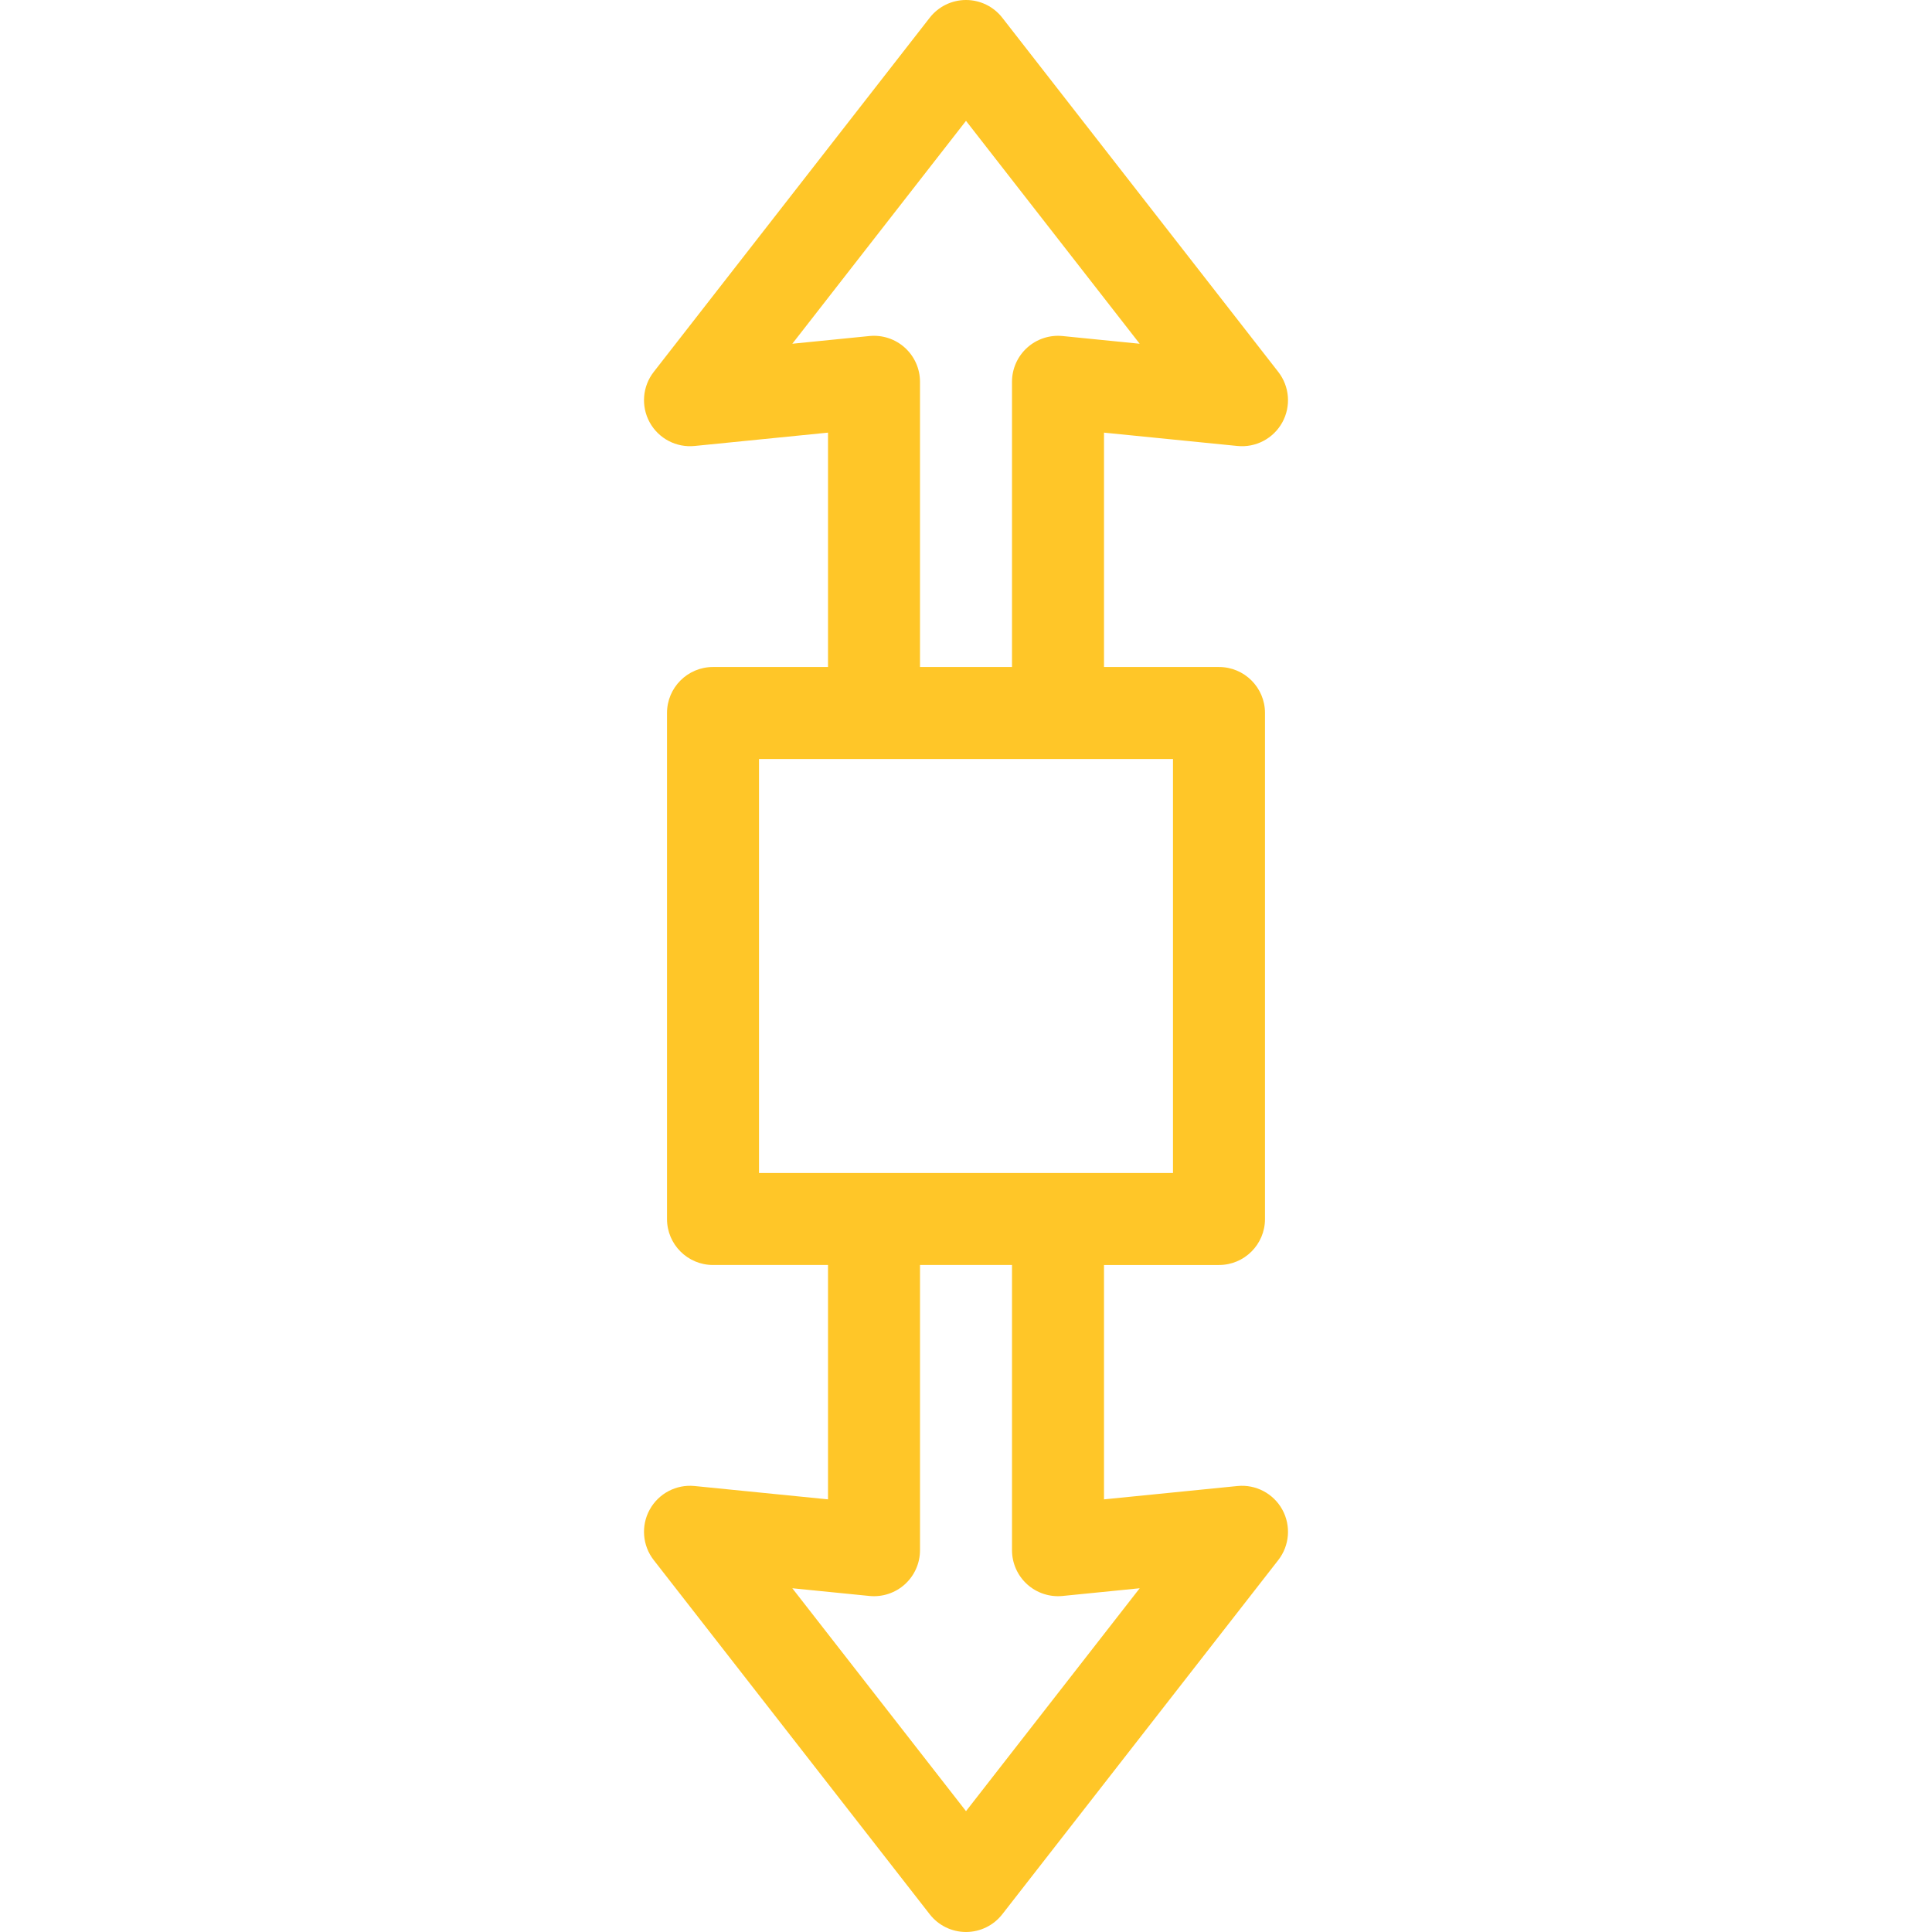 <?xml version="1.0" encoding="iso-8859-1"?>
<!-- Generator: Adobe Illustrator 19.0.0, SVG Export Plug-In . SVG Version: 6.00 Build 0)  -->
<svg xmlns="http://www.w3.org/2000/svg" xmlns:xlink="http://www.w3.org/1999/xlink" version="1.1" id="Layer_1" x="0px" y="0px" viewBox="0 0 512.001 512.001" style="enable-background:new 0 0 512.001 512.001;" xml:space="preserve" width="512px" height="512px">
<g>
	<g>
		<path d="M327.931,393.813l-35.359,3.535v-62.11h30.476c6.733,0,12.19-5.458,12.19-12.19V188.952c0-6.733-5.458-12.19-12.19-12.19    h-30.476v-62.11l35.359,3.535c4.853,0.491,9.529-1.969,11.886-6.24c2.356-4.27,1.941-9.535-1.057-13.383L265.616,4.697    C263.306,1.733,259.759,0,256.001,0c-3.758,0-7.306,1.733-9.616,4.698l-73.143,93.867c-2.998,3.847-3.413,9.112-1.057,13.383    c2.356,4.27,7.035,6.726,11.886,6.24l35.359-3.536v62.11h-30.476c-6.733,0-12.19,5.458-12.19,12.19v134.095    c0,6.733,5.458,12.19,12.19,12.19h30.476v62.11l-35.359-3.535c-4.847-0.486-9.529,1.97-11.886,6.24    c-2.356,4.27-1.941,9.535,1.057,13.383l73.143,93.867c2.31,2.965,5.859,4.698,9.616,4.698c3.757,0,7.306-1.733,9.616-4.698    l73.143-93.867c2.998-3.847,3.413-9.112,1.057-13.383C337.46,395.783,332.779,393.321,327.931,393.813z M209.972,91.095    l46.029-59.07l46.029,59.071l-20.435-2.043c-3.427-0.341-6.839,0.78-9.393,3.091c-2.554,2.309-4.011,5.593-4.011,9.037v75.581    H243.81v-75.581c0-3.444-1.457-6.728-4.011-9.039s-5.966-3.43-9.393-3.091L209.972,91.095z M201.143,310.857V201.143h109.714    v109.714H201.143z M256.001,479.976l-46.029-59.071l20.435,2.043c3.427,0.339,6.839-0.78,9.393-3.092    c2.554-2.311,4.011-5.594,4.011-9.039v-75.581h24.381v75.581c0,3.444,1.457,6.728,4.011,9.039    c2.554,2.311,5.967,3.432,9.393,3.092l20.435-2.043L256.001,479.976z" fill="#ffc628"/>
	</g>
</g>
<g>
</g>
<g>
</g>
<g>
</g>
<g>
</g>
<g>
</g>
<g>
</g>
<g>
</g>
<g>
</g>
<g>
</g>
<g>
</g>
<g>
</g>
<g>
</g>
<g>
</g>
<g>
</g>
<g>
</g>
</svg>
